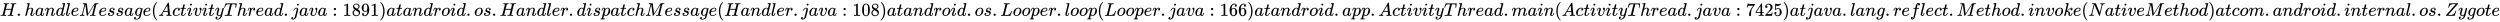 <svg xmlns:xlink="http://www.w3.org/1999/xlink" width="317.293ex" height="2.843ex" style="vertical-align: -0.838ex;" viewBox="0 -863.1 136611.9 1223.9" role="img" focusable="false" xmlns="http://www.w3.org/2000/svg" aria-labelledby="MathJax-SVG-1-Title">
<title id="MathJax-SVG-1-Title">H.handleMessage(ActivityThread.java:1891) at android.os.Handler.dispatchMessage(Handler.java:108) at android.os.Looper.loop(Looper.java:166) at android.app.ActivityThread.main(ActivityThread.java:7425) at java.lang.reflect.Method.invoke(Native Method) at com.android.internal.os.Zygote</title>
<defs aria-hidden="true">
<path stroke-width="1" id="E1-MJMATHI-48" d="M228 637Q194 637 192 641Q191 643 191 649Q191 673 202 682Q204 683 219 683Q260 681 355 681Q389 681 418 681T463 682T483 682Q499 682 499 672Q499 670 497 658Q492 641 487 638H485Q483 638 480 638T473 638T464 637T455 637Q416 636 405 634T387 623Q384 619 355 500Q348 474 340 442T328 395L324 380Q324 378 469 378H614L615 381Q615 384 646 504Q674 619 674 627T617 637Q594 637 587 639T580 648Q580 650 582 660Q586 677 588 679T604 682Q609 682 646 681T740 680Q802 680 835 681T871 682Q888 682 888 672Q888 645 876 638H874Q872 638 869 638T862 638T853 637T844 637Q805 636 794 634T776 623Q773 618 704 340T634 58Q634 51 638 51Q646 48 692 46H723Q729 38 729 37T726 19Q722 6 716 0H701Q664 2 567 2Q533 2 504 2T458 2T437 1Q420 1 420 10Q420 15 423 24Q428 43 433 45Q437 46 448 46H454Q481 46 514 49Q520 50 522 50T528 55T534 64T540 82T547 110T558 153Q565 181 569 198Q602 330 602 331T457 332H312L279 197Q245 63 245 58Q245 51 253 49T303 46H334Q340 38 340 37T337 19Q333 6 327 0H312Q275 2 178 2Q144 2 115 2T69 2T48 1Q31 1 31 10Q31 12 34 24Q39 43 44 45Q48 46 59 46H65Q92 46 125 49Q139 52 144 61Q147 65 216 339T285 628Q285 635 228 637Z"></path>
<path stroke-width="1" id="E1-MJMAIN-2E" d="M78 60Q78 84 95 102T138 120Q162 120 180 104T199 61Q199 36 182 18T139 0T96 17T78 60Z"></path>
<path stroke-width="1" id="E1-MJMATHI-68" d="M137 683Q138 683 209 688T282 694Q294 694 294 685Q294 674 258 534Q220 386 220 383Q220 381 227 388Q288 442 357 442Q411 442 444 415T478 336Q478 285 440 178T402 50Q403 36 407 31T422 26Q450 26 474 56T513 138Q516 149 519 151T535 153Q555 153 555 145Q555 144 551 130Q535 71 500 33Q466 -10 419 -10H414Q367 -10 346 17T325 74Q325 90 361 192T398 345Q398 404 354 404H349Q266 404 205 306L198 293L164 158Q132 28 127 16Q114 -11 83 -11Q69 -11 59 -2T48 16Q48 30 121 320L195 616Q195 629 188 632T149 637H128Q122 643 122 645T124 664Q129 683 137 683Z"></path>
<path stroke-width="1" id="E1-MJMATHI-61" d="M33 157Q33 258 109 349T280 441Q331 441 370 392Q386 422 416 422Q429 422 439 414T449 394Q449 381 412 234T374 68Q374 43 381 35T402 26Q411 27 422 35Q443 55 463 131Q469 151 473 152Q475 153 483 153H487Q506 153 506 144Q506 138 501 117T481 63T449 13Q436 0 417 -8Q409 -10 393 -10Q359 -10 336 5T306 36L300 51Q299 52 296 50Q294 48 292 46Q233 -10 172 -10Q117 -10 75 30T33 157ZM351 328Q351 334 346 350T323 385T277 405Q242 405 210 374T160 293Q131 214 119 129Q119 126 119 118T118 106Q118 61 136 44T179 26Q217 26 254 59T298 110Q300 114 325 217T351 328Z"></path>
<path stroke-width="1" id="E1-MJMATHI-6E" d="M21 287Q22 293 24 303T36 341T56 388T89 425T135 442Q171 442 195 424T225 390T231 369Q231 367 232 367L243 378Q304 442 382 442Q436 442 469 415T503 336T465 179T427 52Q427 26 444 26Q450 26 453 27Q482 32 505 65T540 145Q542 153 560 153Q580 153 580 145Q580 144 576 130Q568 101 554 73T508 17T439 -10Q392 -10 371 17T350 73Q350 92 386 193T423 345Q423 404 379 404H374Q288 404 229 303L222 291L189 157Q156 26 151 16Q138 -11 108 -11Q95 -11 87 -5T76 7T74 17Q74 30 112 180T152 343Q153 348 153 366Q153 405 129 405Q91 405 66 305Q60 285 60 284Q58 278 41 278H27Q21 284 21 287Z"></path>
<path stroke-width="1" id="E1-MJMATHI-64" d="M366 683Q367 683 438 688T511 694Q523 694 523 686Q523 679 450 384T375 83T374 68Q374 26 402 26Q411 27 422 35Q443 55 463 131Q469 151 473 152Q475 153 483 153H487H491Q506 153 506 145Q506 140 503 129Q490 79 473 48T445 8T417 -8Q409 -10 393 -10Q359 -10 336 5T306 36L300 51Q299 52 296 50Q294 48 292 46Q233 -10 172 -10Q117 -10 75 30T33 157Q33 205 53 255T101 341Q148 398 195 420T280 442Q336 442 364 400Q369 394 369 396Q370 400 396 505T424 616Q424 629 417 632T378 637H357Q351 643 351 645T353 664Q358 683 366 683ZM352 326Q329 405 277 405Q242 405 210 374T160 293Q131 214 119 129Q119 126 119 118T118 106Q118 61 136 44T179 26Q233 26 290 98L298 109L352 326Z"></path>
<path stroke-width="1" id="E1-MJMATHI-6C" d="M117 59Q117 26 142 26Q179 26 205 131Q211 151 215 152Q217 153 225 153H229Q238 153 241 153T246 151T248 144Q247 138 245 128T234 90T214 43T183 6T137 -11Q101 -11 70 11T38 85Q38 97 39 102L104 360Q167 615 167 623Q167 626 166 628T162 632T157 634T149 635T141 636T132 637T122 637Q112 637 109 637T101 638T95 641T94 647Q94 649 96 661Q101 680 107 682T179 688Q194 689 213 690T243 693T254 694Q266 694 266 686Q266 675 193 386T118 83Q118 81 118 75T117 65V59Z"></path>
<path stroke-width="1" id="E1-MJMATHI-65" d="M39 168Q39 225 58 272T107 350T174 402T244 433T307 442H310Q355 442 388 420T421 355Q421 265 310 237Q261 224 176 223Q139 223 138 221Q138 219 132 186T125 128Q125 81 146 54T209 26T302 45T394 111Q403 121 406 121Q410 121 419 112T429 98T420 82T390 55T344 24T281 -1T205 -11Q126 -11 83 42T39 168ZM373 353Q367 405 305 405Q272 405 244 391T199 357T170 316T154 280T149 261Q149 260 169 260Q282 260 327 284T373 353Z"></path>
<path stroke-width="1" id="E1-MJMATHI-4D" d="M289 629Q289 635 232 637Q208 637 201 638T194 648Q194 649 196 659Q197 662 198 666T199 671T201 676T203 679T207 681T212 683T220 683T232 684Q238 684 262 684T307 683Q386 683 398 683T414 678Q415 674 451 396L487 117L510 154Q534 190 574 254T662 394Q837 673 839 675Q840 676 842 678T846 681L852 683H948Q965 683 988 683T1017 684Q1051 684 1051 673Q1051 668 1048 656T1045 643Q1041 637 1008 637Q968 636 957 634T939 623Q936 618 867 340T797 59Q797 55 798 54T805 50T822 48T855 46H886Q892 37 892 35Q892 19 885 5Q880 0 869 0Q864 0 828 1T736 2Q675 2 644 2T609 1Q592 1 592 11Q592 13 594 25Q598 41 602 43T625 46Q652 46 685 49Q699 52 704 61Q706 65 742 207T813 490T848 631L654 322Q458 10 453 5Q451 4 449 3Q444 0 433 0Q418 0 415 7Q413 11 374 317L335 624L267 354Q200 88 200 79Q206 46 272 46H282Q288 41 289 37T286 19Q282 3 278 1Q274 0 267 0Q265 0 255 0T221 1T157 2Q127 2 95 1T58 0Q43 0 39 2T35 11Q35 13 38 25T43 40Q45 46 65 46Q135 46 154 86Q158 92 223 354T289 629Z"></path>
<path stroke-width="1" id="E1-MJMATHI-73" d="M131 289Q131 321 147 354T203 415T300 442Q362 442 390 415T419 355Q419 323 402 308T364 292Q351 292 340 300T328 326Q328 342 337 354T354 372T367 378Q368 378 368 379Q368 382 361 388T336 399T297 405Q249 405 227 379T204 326Q204 301 223 291T278 274T330 259Q396 230 396 163Q396 135 385 107T352 51T289 7T195 -10Q118 -10 86 19T53 87Q53 126 74 143T118 160Q133 160 146 151T160 120Q160 94 142 76T111 58Q109 57 108 57T107 55Q108 52 115 47T146 34T201 27Q237 27 263 38T301 66T318 97T323 122Q323 150 302 164T254 181T195 196T148 231Q131 256 131 289Z"></path>
<path stroke-width="1" id="E1-MJMATHI-67" d="M311 43Q296 30 267 15T206 0Q143 0 105 45T66 160Q66 265 143 353T314 442Q361 442 401 394L404 398Q406 401 409 404T418 412T431 419T447 422Q461 422 470 413T480 394Q480 379 423 152T363 -80Q345 -134 286 -169T151 -205Q10 -205 10 -137Q10 -111 28 -91T74 -71Q89 -71 102 -80T116 -111Q116 -121 114 -130T107 -144T99 -154T92 -162L90 -164H91Q101 -167 151 -167Q189 -167 211 -155Q234 -144 254 -122T282 -75Q288 -56 298 -13Q311 35 311 43ZM384 328L380 339Q377 350 375 354T369 368T359 382T346 393T328 402T306 405Q262 405 221 352Q191 313 171 233T151 117Q151 38 213 38Q269 38 323 108L331 118L384 328Z"></path>
<path stroke-width="1" id="E1-MJMAIN-28" d="M94 250Q94 319 104 381T127 488T164 576T202 643T244 695T277 729T302 750H315H319Q333 750 333 741Q333 738 316 720T275 667T226 581T184 443T167 250T184 58T225 -81T274 -167T316 -220T333 -241Q333 -250 318 -250H315H302L274 -226Q180 -141 137 -14T94 250Z"></path>
<path stroke-width="1" id="E1-MJMATHI-41" d="M208 74Q208 50 254 46Q272 46 272 35Q272 34 270 22Q267 8 264 4T251 0Q249 0 239 0T205 1T141 2Q70 2 50 0H42Q35 7 35 11Q37 38 48 46H62Q132 49 164 96Q170 102 345 401T523 704Q530 716 547 716H555H572Q578 707 578 706L606 383Q634 60 636 57Q641 46 701 46Q726 46 726 36Q726 34 723 22Q720 7 718 4T704 0Q701 0 690 0T651 1T578 2Q484 2 455 0H443Q437 6 437 9T439 27Q443 40 445 43L449 46H469Q523 49 533 63L521 213H283L249 155Q208 86 208 74ZM516 260Q516 271 504 416T490 562L463 519Q447 492 400 412L310 260L413 259Q516 259 516 260Z"></path>
<path stroke-width="1" id="E1-MJMATHI-63" d="M34 159Q34 268 120 355T306 442Q362 442 394 418T427 355Q427 326 408 306T360 285Q341 285 330 295T319 325T330 359T352 380T366 386H367Q367 388 361 392T340 400T306 404Q276 404 249 390Q228 381 206 359Q162 315 142 235T121 119Q121 73 147 50Q169 26 205 26H209Q321 26 394 111Q403 121 406 121Q410 121 419 112T429 98T420 83T391 55T346 25T282 0T202 -11Q127 -11 81 37T34 159Z"></path>
<path stroke-width="1" id="E1-MJMATHI-74" d="M26 385Q19 392 19 395Q19 399 22 411T27 425Q29 430 36 430T87 431H140L159 511Q162 522 166 540T173 566T179 586T187 603T197 615T211 624T229 626Q247 625 254 615T261 596Q261 589 252 549T232 470L222 433Q222 431 272 431H323Q330 424 330 420Q330 398 317 385H210L174 240Q135 80 135 68Q135 26 162 26Q197 26 230 60T283 144Q285 150 288 151T303 153H307Q322 153 322 145Q322 142 319 133Q314 117 301 95T267 48T216 6T155 -11Q125 -11 98 4T59 56Q57 64 57 83V101L92 241Q127 382 128 383Q128 385 77 385H26Z"></path>
<path stroke-width="1" id="E1-MJMATHI-69" d="M184 600Q184 624 203 642T247 661Q265 661 277 649T290 619Q290 596 270 577T226 557Q211 557 198 567T184 600ZM21 287Q21 295 30 318T54 369T98 420T158 442Q197 442 223 419T250 357Q250 340 236 301T196 196T154 83Q149 61 149 51Q149 26 166 26Q175 26 185 29T208 43T235 78T260 137Q263 149 265 151T282 153Q302 153 302 143Q302 135 293 112T268 61T223 11T161 -11Q129 -11 102 10T74 74Q74 91 79 106T122 220Q160 321 166 341T173 380Q173 404 156 404H154Q124 404 99 371T61 287Q60 286 59 284T58 281T56 279T53 278T49 278T41 278H27Q21 284 21 287Z"></path>
<path stroke-width="1" id="E1-MJMATHI-76" d="M173 380Q173 405 154 405Q130 405 104 376T61 287Q60 286 59 284T58 281T56 279T53 278T49 278T41 278H27Q21 284 21 287Q21 294 29 316T53 368T97 419T160 441Q202 441 225 417T249 361Q249 344 246 335Q246 329 231 291T200 202T182 113Q182 86 187 69Q200 26 250 26Q287 26 319 60T369 139T398 222T409 277Q409 300 401 317T383 343T365 361T357 383Q357 405 376 424T417 443Q436 443 451 425T467 367Q467 340 455 284T418 159T347 40T241 -11Q177 -11 139 22Q102 54 102 117Q102 148 110 181T151 298Q173 362 173 380Z"></path>
<path stroke-width="1" id="E1-MJMATHI-79" d="M21 287Q21 301 36 335T84 406T158 442Q199 442 224 419T250 355Q248 336 247 334Q247 331 231 288T198 191T182 105Q182 62 196 45T238 27Q261 27 281 38T312 61T339 94Q339 95 344 114T358 173T377 247Q415 397 419 404Q432 431 462 431Q475 431 483 424T494 412T496 403Q496 390 447 193T391 -23Q363 -106 294 -155T156 -205Q111 -205 77 -183T43 -117Q43 -95 50 -80T69 -58T89 -48T106 -45Q150 -45 150 -87Q150 -107 138 -122T115 -142T102 -147L99 -148Q101 -153 118 -160T152 -167H160Q177 -167 186 -165Q219 -156 247 -127T290 -65T313 -9T321 21L315 17Q309 13 296 6T270 -6Q250 -11 231 -11Q185 -11 150 11T104 82Q103 89 103 113Q103 170 138 262T173 379Q173 380 173 381Q173 390 173 393T169 400T158 404H154Q131 404 112 385T82 344T65 302T57 280Q55 278 41 278H27Q21 284 21 287Z"></path>
<path stroke-width="1" id="E1-MJMATHI-54" d="M40 437Q21 437 21 445Q21 450 37 501T71 602L88 651Q93 669 101 677H569H659Q691 677 697 676T704 667Q704 661 687 553T668 444Q668 437 649 437Q640 437 637 437T631 442L629 445Q629 451 635 490T641 551Q641 586 628 604T573 629Q568 630 515 631Q469 631 457 630T439 622Q438 621 368 343T298 60Q298 48 386 46Q418 46 427 45T436 36Q436 31 433 22Q429 4 424 1L422 0Q419 0 415 0Q410 0 363 1T228 2Q99 2 64 0H49Q43 6 43 9T45 27Q49 40 55 46H83H94Q174 46 189 55Q190 56 191 56Q196 59 201 76T241 233Q258 301 269 344Q339 619 339 625Q339 630 310 630H279Q212 630 191 624Q146 614 121 583T67 467Q60 445 57 441T43 437H40Z"></path>
<path stroke-width="1" id="E1-MJMATHI-72" d="M21 287Q22 290 23 295T28 317T38 348T53 381T73 411T99 433T132 442Q161 442 183 430T214 408T225 388Q227 382 228 382T236 389Q284 441 347 441H350Q398 441 422 400Q430 381 430 363Q430 333 417 315T391 292T366 288Q346 288 334 299T322 328Q322 376 378 392Q356 405 342 405Q286 405 239 331Q229 315 224 298T190 165Q156 25 151 16Q138 -11 108 -11Q95 -11 87 -5T76 7T74 17Q74 30 114 189T154 366Q154 405 128 405Q107 405 92 377T68 316T57 280Q55 278 41 278H27Q21 284 21 287Z"></path>
<path stroke-width="1" id="E1-MJMATHI-6A" d="M297 596Q297 627 318 644T361 661Q378 661 389 651T403 623Q403 595 384 576T340 557Q322 557 310 567T297 596ZM288 376Q288 405 262 405Q240 405 220 393T185 362T161 325T144 293L137 279Q135 278 121 278H107Q101 284 101 286T105 299Q126 348 164 391T252 441Q253 441 260 441T272 442Q296 441 316 432Q341 418 354 401T367 348V332L318 133Q267 -67 264 -75Q246 -125 194 -164T75 -204Q25 -204 7 -183T-12 -137Q-12 -110 7 -91T53 -71Q70 -71 82 -81T95 -112Q95 -148 63 -167Q69 -168 77 -168Q111 -168 139 -140T182 -74L193 -32Q204 11 219 72T251 197T278 308T289 365Q289 372 288 376Z"></path>
<path stroke-width="1" id="E1-MJMAIN-3A" d="M78 370Q78 394 95 412T138 430Q162 430 180 414T199 371Q199 346 182 328T139 310T96 327T78 370ZM78 60Q78 84 95 102T138 120Q162 120 180 104T199 61Q199 36 182 18T139 0T96 17T78 60Z"></path>
<path stroke-width="1" id="E1-MJMAIN-31" d="M213 578L200 573Q186 568 160 563T102 556H83V602H102Q149 604 189 617T245 641T273 663Q275 666 285 666Q294 666 302 660V361L303 61Q310 54 315 52T339 48T401 46H427V0H416Q395 3 257 3Q121 3 100 0H88V46H114Q136 46 152 46T177 47T193 50T201 52T207 57T213 61V578Z"></path>
<path stroke-width="1" id="E1-MJMAIN-38" d="M70 417T70 494T124 618T248 666Q319 666 374 624T429 515Q429 485 418 459T392 417T361 389T335 371T324 363L338 354Q352 344 366 334T382 323Q457 264 457 174Q457 95 399 37T249 -22Q159 -22 101 29T43 155Q43 263 172 335L154 348Q133 361 127 368Q70 417 70 494ZM286 386L292 390Q298 394 301 396T311 403T323 413T334 425T345 438T355 454T364 471T369 491T371 513Q371 556 342 586T275 624Q268 625 242 625Q201 625 165 599T128 534Q128 511 141 492T167 463T217 431Q224 426 228 424L286 386ZM250 21Q308 21 350 55T392 137Q392 154 387 169T375 194T353 216T330 234T301 253T274 270Q260 279 244 289T218 306L210 311Q204 311 181 294T133 239T107 157Q107 98 150 60T250 21Z"></path>
<path stroke-width="1" id="E1-MJMAIN-39" d="M352 287Q304 211 232 211Q154 211 104 270T44 396Q42 412 42 436V444Q42 537 111 606Q171 666 243 666Q245 666 249 666T257 665H261Q273 665 286 663T323 651T370 619T413 560Q456 472 456 334Q456 194 396 97Q361 41 312 10T208 -22Q147 -22 108 7T68 93T121 149Q143 149 158 135T173 96Q173 78 164 65T148 49T135 44L131 43Q131 41 138 37T164 27T206 22H212Q272 22 313 86Q352 142 352 280V287ZM244 248Q292 248 321 297T351 430Q351 508 343 542Q341 552 337 562T323 588T293 615T246 625Q208 625 181 598Q160 576 154 546T147 441Q147 358 152 329T172 282Q197 248 244 248Z"></path>
<path stroke-width="1" id="E1-MJMAIN-29" d="M60 749L64 750Q69 750 74 750H86L114 726Q208 641 251 514T294 250Q294 182 284 119T261 12T224 -76T186 -143T145 -194T113 -227T90 -246Q87 -249 86 -250H74Q66 -250 63 -250T58 -247T55 -238Q56 -237 66 -225Q221 -64 221 250T66 725Q56 737 55 738Q55 746 60 749Z"></path>
<path stroke-width="1" id="E1-MJMATHI-6F" d="M201 -11Q126 -11 80 38T34 156Q34 221 64 279T146 380Q222 441 301 441Q333 441 341 440Q354 437 367 433T402 417T438 387T464 338T476 268Q476 161 390 75T201 -11ZM121 120Q121 70 147 48T206 26Q250 26 289 58T351 142Q360 163 374 216T388 308Q388 352 370 375Q346 405 306 405Q243 405 195 347Q158 303 140 230T121 120Z"></path>
<path stroke-width="1" id="E1-MJMATHI-70" d="M23 287Q24 290 25 295T30 317T40 348T55 381T75 411T101 433T134 442Q209 442 230 378L240 387Q302 442 358 442Q423 442 460 395T497 281Q497 173 421 82T249 -10Q227 -10 210 -4Q199 1 187 11T168 28L161 36Q160 35 139 -51T118 -138Q118 -144 126 -145T163 -148H188Q194 -155 194 -157T191 -175Q188 -187 185 -190T172 -194Q170 -194 161 -194T127 -193T65 -192Q-5 -192 -24 -194H-32Q-39 -187 -39 -183Q-37 -156 -26 -148H-6Q28 -147 33 -136Q36 -130 94 103T155 350Q156 355 156 364Q156 405 131 405Q109 405 94 377T71 316T59 280Q57 278 43 278H29Q23 284 23 287ZM178 102Q200 26 252 26Q282 26 310 49T356 107Q374 141 392 215T411 325V331Q411 405 350 405Q339 405 328 402T306 393T286 380T269 365T254 350T243 336T235 326L232 322Q232 321 229 308T218 264T204 212Q178 106 178 102Z"></path>
<path stroke-width="1" id="E1-MJMAIN-30" d="M96 585Q152 666 249 666Q297 666 345 640T423 548Q460 465 460 320Q460 165 417 83Q397 41 362 16T301 -15T250 -22Q224 -22 198 -16T137 16T82 83Q39 165 39 320Q39 494 96 585ZM321 597Q291 629 250 629Q208 629 178 597Q153 571 145 525T137 333Q137 175 145 125T181 46Q209 16 250 16Q290 16 318 46Q347 76 354 130T362 333Q362 478 354 524T321 597Z"></path>
<path stroke-width="1" id="E1-MJMATHI-4C" d="M228 637Q194 637 192 641Q191 643 191 649Q191 673 202 682Q204 683 217 683Q271 680 344 680Q485 680 506 683H518Q524 677 524 674T522 656Q517 641 513 637H475Q406 636 394 628Q387 624 380 600T313 336Q297 271 279 198T252 88L243 52Q243 48 252 48T311 46H328Q360 46 379 47T428 54T478 72T522 106T564 161Q580 191 594 228T611 270Q616 273 628 273H641Q647 264 647 262T627 203T583 83T557 9Q555 4 553 3T537 0T494 -1Q483 -1 418 -1T294 0H116Q32 0 32 10Q32 17 34 24Q39 43 44 45Q48 46 59 46H65Q92 46 125 49Q139 52 144 61Q147 65 216 339T285 628Q285 635 228 637Z"></path>
<path stroke-width="1" id="E1-MJMAIN-36" d="M42 313Q42 476 123 571T303 666Q372 666 402 630T432 550Q432 525 418 510T379 495Q356 495 341 509T326 548Q326 592 373 601Q351 623 311 626Q240 626 194 566Q147 500 147 364L148 360Q153 366 156 373Q197 433 263 433H267Q313 433 348 414Q372 400 396 374T435 317Q456 268 456 210V192Q456 169 451 149Q440 90 387 34T253 -22Q225 -22 199 -14T143 16T92 75T56 172T42 313ZM257 397Q227 397 205 380T171 335T154 278T148 216Q148 133 160 97T198 39Q222 21 251 21Q302 21 329 59Q342 77 347 104T352 209Q352 289 347 316T329 361Q302 397 257 397Z"></path>
<path stroke-width="1" id="E1-MJMATHI-6D" d="M21 287Q22 293 24 303T36 341T56 388T88 425T132 442T175 435T205 417T221 395T229 376L231 369Q231 367 232 367L243 378Q303 442 384 442Q401 442 415 440T441 433T460 423T475 411T485 398T493 385T497 373T500 364T502 357L510 367Q573 442 659 442Q713 442 746 415T780 336Q780 285 742 178T704 50Q705 36 709 31T724 26Q752 26 776 56T815 138Q818 149 821 151T837 153Q857 153 857 145Q857 144 853 130Q845 101 831 73T785 17T716 -10Q669 -10 648 17T627 73Q627 92 663 193T700 345Q700 404 656 404H651Q565 404 506 303L499 291L466 157Q433 26 428 16Q415 -11 385 -11Q372 -11 364 -4T353 8T350 18Q350 29 384 161L420 307Q423 322 423 345Q423 404 379 404H374Q288 404 229 303L222 291L189 157Q156 26 151 16Q138 -11 108 -11Q95 -11 87 -5T76 7T74 17Q74 30 112 181Q151 335 151 342Q154 357 154 369Q154 405 129 405Q107 405 92 377T69 316T57 280Q55 278 41 278H27Q21 284 21 287Z"></path>
<path stroke-width="1" id="E1-MJMAIN-37" d="M55 458Q56 460 72 567L88 674Q88 676 108 676H128V672Q128 662 143 655T195 646T364 644H485V605L417 512Q408 500 387 472T360 435T339 403T319 367T305 330T292 284T284 230T278 162T275 80Q275 66 275 52T274 28V19Q270 2 255 -10T221 -22Q210 -22 200 -19T179 0T168 40Q168 198 265 368Q285 400 349 489L395 552H302Q128 552 119 546Q113 543 108 522T98 479L95 458V455H55V458Z"></path>
<path stroke-width="1" id="E1-MJMAIN-34" d="M462 0Q444 3 333 3Q217 3 199 0H190V46H221Q241 46 248 46T265 48T279 53T286 61Q287 63 287 115V165H28V211L179 442Q332 674 334 675Q336 677 355 677H373L379 671V211H471V165H379V114Q379 73 379 66T385 54Q393 47 442 46H471V0H462ZM293 211V545L74 212L183 211H293Z"></path>
<path stroke-width="1" id="E1-MJMAIN-32" d="M109 429Q82 429 66 447T50 491Q50 562 103 614T235 666Q326 666 387 610T449 465Q449 422 429 383T381 315T301 241Q265 210 201 149L142 93L218 92Q375 92 385 97Q392 99 409 186V189H449V186Q448 183 436 95T421 3V0H50V19V31Q50 38 56 46T86 81Q115 113 136 137Q145 147 170 174T204 211T233 244T261 278T284 308T305 340T320 369T333 401T340 431T343 464Q343 527 309 573T212 619Q179 619 154 602T119 569T109 550Q109 549 114 549Q132 549 151 535T170 489Q170 464 154 447T109 429Z"></path>
<path stroke-width="1" id="E1-MJMAIN-35" d="M164 157Q164 133 148 117T109 101H102Q148 22 224 22Q294 22 326 82Q345 115 345 210Q345 313 318 349Q292 382 260 382H254Q176 382 136 314Q132 307 129 306T114 304Q97 304 95 310Q93 314 93 485V614Q93 664 98 664Q100 666 102 666Q103 666 123 658T178 642T253 634Q324 634 389 662Q397 666 402 666Q410 666 410 648V635Q328 538 205 538Q174 538 149 544L139 546V374Q158 388 169 396T205 412T256 420Q337 420 393 355T449 201Q449 109 385 44T229 -22Q148 -22 99 32T50 154Q50 178 61 192T84 210T107 214Q132 214 148 197T164 157Z"></path>
<path stroke-width="1" id="E1-MJMATHI-66" d="M118 -162Q120 -162 124 -164T135 -167T147 -168Q160 -168 171 -155T187 -126Q197 -99 221 27T267 267T289 382V385H242Q195 385 192 387Q188 390 188 397L195 425Q197 430 203 430T250 431Q298 431 298 432Q298 434 307 482T319 540Q356 705 465 705Q502 703 526 683T550 630Q550 594 529 578T487 561Q443 561 443 603Q443 622 454 636T478 657L487 662Q471 668 457 668Q445 668 434 658T419 630Q412 601 403 552T387 469T380 433Q380 431 435 431Q480 431 487 430T498 424Q499 420 496 407T491 391Q489 386 482 386T428 385H372L349 263Q301 15 282 -47Q255 -132 212 -173Q175 -205 139 -205Q107 -205 81 -186T55 -132Q55 -95 76 -78T118 -61Q162 -61 162 -103Q162 -122 151 -136T127 -157L118 -162Z"></path>
<path stroke-width="1" id="E1-MJMATHI-6B" d="M121 647Q121 657 125 670T137 683Q138 683 209 688T282 694Q294 694 294 686Q294 679 244 477Q194 279 194 272Q213 282 223 291Q247 309 292 354T362 415Q402 442 438 442Q468 442 485 423T503 369Q503 344 496 327T477 302T456 291T438 288Q418 288 406 299T394 328Q394 353 410 369T442 390L458 393Q446 405 434 405H430Q398 402 367 380T294 316T228 255Q230 254 243 252T267 246T293 238T320 224T342 206T359 180T365 147Q365 130 360 106T354 66Q354 26 381 26Q429 26 459 145Q461 153 479 153H483Q499 153 499 144Q499 139 496 130Q455 -11 378 -11Q333 -11 305 15T277 90Q277 108 280 121T283 145Q283 167 269 183T234 206T200 217T182 220H180Q168 178 159 139T145 81T136 44T129 20T122 7T111 -2Q98 -11 83 -11Q66 -11 57 -1T48 16Q48 26 85 176T158 471L195 616Q196 629 188 632T149 637H144Q134 637 131 637T124 640T121 647Z"></path>
<path stroke-width="1" id="E1-MJMATHI-4E" d="M234 637Q231 637 226 637Q201 637 196 638T191 649Q191 676 202 682Q204 683 299 683Q376 683 387 683T401 677Q612 181 616 168L670 381Q723 592 723 606Q723 633 659 637Q635 637 635 648Q635 650 637 660Q641 676 643 679T653 683Q656 683 684 682T767 680Q817 680 843 681T873 682Q888 682 888 672Q888 650 880 642Q878 637 858 637Q787 633 769 597L620 7Q618 0 599 0Q585 0 582 2Q579 5 453 305L326 604L261 344Q196 88 196 79Q201 46 268 46H278Q284 41 284 38T282 19Q278 6 272 0H259Q228 2 151 2Q123 2 100 2T63 2T46 1Q31 1 31 10Q31 14 34 26T39 40Q41 46 62 46Q130 49 150 85Q154 91 221 362L289 634Q287 635 234 637Z"></path>
<path stroke-width="1" id="E1-MJMATHI-5A" d="M58 8Q58 23 64 35Q64 36 329 334T596 635L586 637Q575 637 512 637H500H476Q442 637 420 635T365 624T311 598T266 548T228 469Q227 466 226 463T224 458T223 453T222 450L221 448Q218 443 202 443Q185 443 182 453L214 561Q228 606 241 651Q249 679 253 681Q256 683 487 683H718Q723 678 723 675Q723 673 717 649Q189 54 188 52L185 49H274Q369 50 377 51Q452 60 500 100T579 247Q587 272 590 277T603 282H607Q628 282 628 271Q547 5 541 2Q538 0 300 0H124Q58 0 58 8Z"></path>
</defs>
<g stroke="currentColor" fill="currentColor" stroke-width="0" transform="matrix(1 0 0 -1 0 0)" aria-hidden="true">
 <use xlink:href="#E1-MJMATHI-48" x="0" y="0"></use>
 <use xlink:href="#E1-MJMAIN-2E" x="888" y="0"></use>
 <use xlink:href="#E1-MJMATHI-68" x="1333" y="0"></use>
 <use xlink:href="#E1-MJMATHI-61" x="1910" y="0"></use>
 <use xlink:href="#E1-MJMATHI-6E" x="2439" y="0"></use>
 <use xlink:href="#E1-MJMATHI-64" x="3040" y="0"></use>
 <use xlink:href="#E1-MJMATHI-6C" x="3563" y="0"></use>
 <use xlink:href="#E1-MJMATHI-65" x="3862" y="0"></use>
 <use xlink:href="#E1-MJMATHI-4D" x="4328" y="0"></use>
 <use xlink:href="#E1-MJMATHI-65" x="5380" y="0"></use>
 <use xlink:href="#E1-MJMATHI-73" x="5846" y="0"></use>
 <use xlink:href="#E1-MJMATHI-73" x="6316" y="0"></use>
 <use xlink:href="#E1-MJMATHI-61" x="6785" y="0"></use>
 <use xlink:href="#E1-MJMATHI-67" x="7315" y="0"></use>
 <use xlink:href="#E1-MJMATHI-65" x="7795" y="0"></use>
 <use xlink:href="#E1-MJMAIN-28" x="8262" y="0"></use>
 <use xlink:href="#E1-MJMATHI-41" x="8651" y="0"></use>
 <use xlink:href="#E1-MJMATHI-63" x="9402" y="0"></use>
 <use xlink:href="#E1-MJMATHI-74" x="9835" y="0"></use>
 <use xlink:href="#E1-MJMATHI-69" x="10197" y="0"></use>
 <use xlink:href="#E1-MJMATHI-76" x="10542" y="0"></use>
 <use xlink:href="#E1-MJMATHI-69" x="11028" y="0"></use>
 <use xlink:href="#E1-MJMATHI-74" x="11373" y="0"></use>
 <use xlink:href="#E1-MJMATHI-79" x="11735" y="0"></use>
 <use xlink:href="#E1-MJMATHI-54" x="12232" y="0"></use>
 <use xlink:href="#E1-MJMATHI-68" x="12937" y="0"></use>
 <use xlink:href="#E1-MJMATHI-72" x="13513" y="0"></use>
 <use xlink:href="#E1-MJMATHI-65" x="13965" y="0"></use>
 <use xlink:href="#E1-MJMATHI-61" x="14431" y="0"></use>
 <use xlink:href="#E1-MJMATHI-64" x="14961" y="0"></use>
 <use xlink:href="#E1-MJMAIN-2E" x="15484" y="0"></use>
 <use xlink:href="#E1-MJMATHI-6A" x="15929" y="0"></use>
 <use xlink:href="#E1-MJMATHI-61" x="16342" y="0"></use>
 <use xlink:href="#E1-MJMATHI-76" x="16871" y="0"></use>
 <use xlink:href="#E1-MJMATHI-61" x="17357" y="0"></use>
 <use xlink:href="#E1-MJMAIN-3A" x="18164" y="0"></use>
<g transform="translate(18720,0)">
 <use xlink:href="#E1-MJMAIN-31"></use>
 <use xlink:href="#E1-MJMAIN-38" x="500" y="0"></use>
 <use xlink:href="#E1-MJMAIN-39" x="1001" y="0"></use>
 <use xlink:href="#E1-MJMAIN-31" x="1501" y="0"></use>
</g>
 <use xlink:href="#E1-MJMAIN-29" x="20722" y="0"></use>
 <use xlink:href="#E1-MJMATHI-61" x="21112" y="0"></use>
 <use xlink:href="#E1-MJMATHI-74" x="21641" y="0"></use>
 <use xlink:href="#E1-MJMATHI-61" x="22003" y="0"></use>
 <use xlink:href="#E1-MJMATHI-6E" x="22532" y="0"></use>
 <use xlink:href="#E1-MJMATHI-64" x="23133" y="0"></use>
 <use xlink:href="#E1-MJMATHI-72" x="23656" y="0"></use>
 <use xlink:href="#E1-MJMATHI-6F" x="24108" y="0"></use>
 <use xlink:href="#E1-MJMATHI-69" x="24593" y="0"></use>
 <use xlink:href="#E1-MJMATHI-64" x="24939" y="0"></use>
 <use xlink:href="#E1-MJMAIN-2E" x="25462" y="0"></use>
 <use xlink:href="#E1-MJMATHI-6F" x="25908" y="0"></use>
 <use xlink:href="#E1-MJMATHI-73" x="26393" y="0"></use>
 <use xlink:href="#E1-MJMAIN-2E" x="26863" y="0"></use>
 <use xlink:href="#E1-MJMATHI-48" x="27308" y="0"></use>
 <use xlink:href="#E1-MJMATHI-61" x="28196" y="0"></use>
 <use xlink:href="#E1-MJMATHI-6E" x="28726" y="0"></use>
 <use xlink:href="#E1-MJMATHI-64" x="29326" y="0"></use>
 <use xlink:href="#E1-MJMATHI-6C" x="29850" y="0"></use>
 <use xlink:href="#E1-MJMATHI-65" x="30148" y="0"></use>
 <use xlink:href="#E1-MJMATHI-72" x="30615" y="0"></use>
 <use xlink:href="#E1-MJMAIN-2E" x="31066" y="0"></use>
 <use xlink:href="#E1-MJMATHI-64" x="31511" y="0"></use>
 <use xlink:href="#E1-MJMATHI-69" x="32035" y="0"></use>
 <use xlink:href="#E1-MJMATHI-73" x="32380" y="0"></use>
 <use xlink:href="#E1-MJMATHI-70" x="32850" y="0"></use>
 <use xlink:href="#E1-MJMATHI-61" x="33353" y="0"></use>
 <use xlink:href="#E1-MJMATHI-74" x="33883" y="0"></use>
 <use xlink:href="#E1-MJMATHI-63" x="34244" y="0"></use>
 <use xlink:href="#E1-MJMATHI-68" x="34678" y="0"></use>
 <use xlink:href="#E1-MJMATHI-4D" x="35254" y="0"></use>
 <use xlink:href="#E1-MJMATHI-65" x="36306" y="0"></use>
 <use xlink:href="#E1-MJMATHI-73" x="36772" y="0"></use>
 <use xlink:href="#E1-MJMATHI-73" x="37242" y="0"></use>
 <use xlink:href="#E1-MJMATHI-61" x="37711" y="0"></use>
 <use xlink:href="#E1-MJMATHI-67" x="38241" y="0"></use>
 <use xlink:href="#E1-MJMATHI-65" x="38721" y="0"></use>
 <use xlink:href="#E1-MJMAIN-28" x="39188" y="0"></use>
 <use xlink:href="#E1-MJMATHI-48" x="39577" y="0"></use>
 <use xlink:href="#E1-MJMATHI-61" x="40466" y="0"></use>
 <use xlink:href="#E1-MJMATHI-6E" x="40995" y="0"></use>
 <use xlink:href="#E1-MJMATHI-64" x="41596" y="0"></use>
 <use xlink:href="#E1-MJMATHI-6C" x="42119" y="0"></use>
 <use xlink:href="#E1-MJMATHI-65" x="42418" y="0"></use>
 <use xlink:href="#E1-MJMATHI-72" x="42884" y="0"></use>
 <use xlink:href="#E1-MJMAIN-2E" x="43336" y="0"></use>
 <use xlink:href="#E1-MJMATHI-6A" x="43781" y="0"></use>
 <use xlink:href="#E1-MJMATHI-61" x="44194" y="0"></use>
 <use xlink:href="#E1-MJMATHI-76" x="44723" y="0"></use>
 <use xlink:href="#E1-MJMATHI-61" x="45209" y="0"></use>
 <use xlink:href="#E1-MJMAIN-3A" x="46016" y="0"></use>
<g transform="translate(46572,0)">
 <use xlink:href="#E1-MJMAIN-31"></use>
 <use xlink:href="#E1-MJMAIN-30" x="500" y="0"></use>
 <use xlink:href="#E1-MJMAIN-38" x="1001" y="0"></use>
</g>
 <use xlink:href="#E1-MJMAIN-29" x="48074" y="0"></use>
 <use xlink:href="#E1-MJMATHI-61" x="48463" y="0"></use>
 <use xlink:href="#E1-MJMATHI-74" x="48993" y="0"></use>
 <use xlink:href="#E1-MJMATHI-61" x="49354" y="0"></use>
 <use xlink:href="#E1-MJMATHI-6E" x="49884" y="0"></use>
 <use xlink:href="#E1-MJMATHI-64" x="50484" y="0"></use>
 <use xlink:href="#E1-MJMATHI-72" x="51008" y="0"></use>
 <use xlink:href="#E1-MJMATHI-6F" x="51459" y="0"></use>
 <use xlink:href="#E1-MJMATHI-69" x="51945" y="0"></use>
 <use xlink:href="#E1-MJMATHI-64" x="52290" y="0"></use>
 <use xlink:href="#E1-MJMAIN-2E" x="52814" y="0"></use>
 <use xlink:href="#E1-MJMATHI-6F" x="53259" y="0"></use>
 <use xlink:href="#E1-MJMATHI-73" x="53744" y="0"></use>
 <use xlink:href="#E1-MJMAIN-2E" x="54214" y="0"></use>
 <use xlink:href="#E1-MJMATHI-4C" x="54659" y="0"></use>
 <use xlink:href="#E1-MJMATHI-6F" x="55340" y="0"></use>
 <use xlink:href="#E1-MJMATHI-6F" x="55826" y="0"></use>
 <use xlink:href="#E1-MJMATHI-70" x="56311" y="0"></use>
 <use xlink:href="#E1-MJMATHI-65" x="56815" y="0"></use>
 <use xlink:href="#E1-MJMATHI-72" x="57281" y="0"></use>
 <use xlink:href="#E1-MJMAIN-2E" x="57733" y="0"></use>
 <use xlink:href="#E1-MJMATHI-6C" x="58178" y="0"></use>
 <use xlink:href="#E1-MJMATHI-6F" x="58477" y="0"></use>
 <use xlink:href="#E1-MJMATHI-6F" x="58962" y="0"></use>
 <use xlink:href="#E1-MJMATHI-70" x="59448" y="0"></use>
 <use xlink:href="#E1-MJMAIN-28" x="59951" y="0"></use>
 <use xlink:href="#E1-MJMATHI-4C" x="60341" y="0"></use>
 <use xlink:href="#E1-MJMATHI-6F" x="61022" y="0"></use>
 <use xlink:href="#E1-MJMATHI-6F" x="61508" y="0"></use>
 <use xlink:href="#E1-MJMATHI-70" x="61993" y="0"></use>
 <use xlink:href="#E1-MJMATHI-65" x="62497" y="0"></use>
 <use xlink:href="#E1-MJMATHI-72" x="62963" y="0"></use>
 <use xlink:href="#E1-MJMAIN-2E" x="63415" y="0"></use>
 <use xlink:href="#E1-MJMATHI-6A" x="63860" y="0"></use>
 <use xlink:href="#E1-MJMATHI-61" x="64272" y="0"></use>
 <use xlink:href="#E1-MJMATHI-76" x="64802" y="0"></use>
 <use xlink:href="#E1-MJMATHI-61" x="65287" y="0"></use>
 <use xlink:href="#E1-MJMAIN-3A" x="66095" y="0"></use>
<g transform="translate(66651,0)">
 <use xlink:href="#E1-MJMAIN-31"></use>
 <use xlink:href="#E1-MJMAIN-36" x="500" y="0"></use>
 <use xlink:href="#E1-MJMAIN-36" x="1001" y="0"></use>
</g>
 <use xlink:href="#E1-MJMAIN-29" x="68152" y="0"></use>
 <use xlink:href="#E1-MJMATHI-61" x="68542" y="0"></use>
 <use xlink:href="#E1-MJMATHI-74" x="69071" y="0"></use>
 <use xlink:href="#E1-MJMATHI-61" x="69433" y="0"></use>
 <use xlink:href="#E1-MJMATHI-6E" x="69962" y="0"></use>
 <use xlink:href="#E1-MJMATHI-64" x="70563" y="0"></use>
 <use xlink:href="#E1-MJMATHI-72" x="71086" y="0"></use>
 <use xlink:href="#E1-MJMATHI-6F" x="71538" y="0"></use>
 <use xlink:href="#E1-MJMATHI-69" x="72023" y="0"></use>
 <use xlink:href="#E1-MJMATHI-64" x="72369" y="0"></use>
 <use xlink:href="#E1-MJMAIN-2E" x="72892" y="0"></use>
 <use xlink:href="#E1-MJMATHI-61" x="73338" y="0"></use>
 <use xlink:href="#E1-MJMATHI-70" x="73867" y="0"></use>
 <use xlink:href="#E1-MJMATHI-70" x="74371" y="0"></use>
 <use xlink:href="#E1-MJMAIN-2E" x="74874" y="0"></use>
 <use xlink:href="#E1-MJMATHI-41" x="75319" y="0"></use>
 <use xlink:href="#E1-MJMATHI-63" x="76070" y="0"></use>
 <use xlink:href="#E1-MJMATHI-74" x="76503" y="0"></use>
 <use xlink:href="#E1-MJMATHI-69" x="76865" y="0"></use>
 <use xlink:href="#E1-MJMATHI-76" x="77210" y="0"></use>
 <use xlink:href="#E1-MJMATHI-69" x="77696" y="0"></use>
 <use xlink:href="#E1-MJMATHI-74" x="78041" y="0"></use>
 <use xlink:href="#E1-MJMATHI-79" x="78403" y="0"></use>
 <use xlink:href="#E1-MJMATHI-54" x="78900" y="0"></use>
 <use xlink:href="#E1-MJMATHI-68" x="79605" y="0"></use>
 <use xlink:href="#E1-MJMATHI-72" x="80181" y="0"></use>
 <use xlink:href="#E1-MJMATHI-65" x="80633" y="0"></use>
 <use xlink:href="#E1-MJMATHI-61" x="81099" y="0"></use>
 <use xlink:href="#E1-MJMATHI-64" x="81629" y="0"></use>
 <use xlink:href="#E1-MJMAIN-2E" x="82152" y="0"></use>
 <use xlink:href="#E1-MJMATHI-6D" x="82597" y="0"></use>
 <use xlink:href="#E1-MJMATHI-61" x="83476" y="0"></use>
 <use xlink:href="#E1-MJMATHI-69" x="84005" y="0"></use>
 <use xlink:href="#E1-MJMATHI-6E" x="84351" y="0"></use>
 <use xlink:href="#E1-MJMAIN-28" x="84951" y="0"></use>
 <use xlink:href="#E1-MJMATHI-41" x="85341" y="0"></use>
 <use xlink:href="#E1-MJMATHI-63" x="86091" y="0"></use>
 <use xlink:href="#E1-MJMATHI-74" x="86525" y="0"></use>
 <use xlink:href="#E1-MJMATHI-69" x="86886" y="0"></use>
 <use xlink:href="#E1-MJMATHI-76" x="87232" y="0"></use>
 <use xlink:href="#E1-MJMATHI-69" x="87717" y="0"></use>
 <use xlink:href="#E1-MJMATHI-74" x="88063" y="0"></use>
 <use xlink:href="#E1-MJMATHI-79" x="88424" y="0"></use>
 <use xlink:href="#E1-MJMATHI-54" x="88922" y="0"></use>
 <use xlink:href="#E1-MJMATHI-68" x="89626" y="0"></use>
 <use xlink:href="#E1-MJMATHI-72" x="90203" y="0"></use>
 <use xlink:href="#E1-MJMATHI-65" x="90654" y="0"></use>
 <use xlink:href="#E1-MJMATHI-61" x="91121" y="0"></use>
 <use xlink:href="#E1-MJMATHI-64" x="91650" y="0"></use>
 <use xlink:href="#E1-MJMAIN-2E" x="92174" y="0"></use>
 <use xlink:href="#E1-MJMATHI-6A" x="92619" y="0"></use>
 <use xlink:href="#E1-MJMATHI-61" x="93032" y="0"></use>
 <use xlink:href="#E1-MJMATHI-76" x="93561" y="0"></use>
 <use xlink:href="#E1-MJMATHI-61" x="94047" y="0"></use>
 <use xlink:href="#E1-MJMAIN-3A" x="94854" y="0"></use>
<g transform="translate(95410,0)">
 <use xlink:href="#E1-MJMAIN-37"></use>
 <use xlink:href="#E1-MJMAIN-34" x="500" y="0"></use>
 <use xlink:href="#E1-MJMAIN-32" x="1001" y="0"></use>
 <use xlink:href="#E1-MJMAIN-35" x="1501" y="0"></use>
</g>
 <use xlink:href="#E1-MJMAIN-29" x="97412" y="0"></use>
 <use xlink:href="#E1-MJMATHI-61" x="97802" y="0"></use>
 <use xlink:href="#E1-MJMATHI-74" x="98331" y="0"></use>
 <use xlink:href="#E1-MJMATHI-6A" x="98693" y="0"></use>
 <use xlink:href="#E1-MJMATHI-61" x="99105" y="0"></use>
 <use xlink:href="#E1-MJMATHI-76" x="99635" y="0"></use>
 <use xlink:href="#E1-MJMATHI-61" x="100120" y="0"></use>
 <use xlink:href="#E1-MJMAIN-2E" x="100650" y="0"></use>
 <use xlink:href="#E1-MJMATHI-6C" x="101095" y="0"></use>
 <use xlink:href="#E1-MJMATHI-61" x="101393" y="0"></use>
 <use xlink:href="#E1-MJMATHI-6E" x="101923" y="0"></use>
 <use xlink:href="#E1-MJMATHI-67" x="102523" y="0"></use>
 <use xlink:href="#E1-MJMAIN-2E" x="103004" y="0"></use>
 <use xlink:href="#E1-MJMATHI-72" x="103449" y="0"></use>
 <use xlink:href="#E1-MJMATHI-65" x="103900" y="0"></use>
 <use xlink:href="#E1-MJMATHI-66" x="104367" y="0"></use>
 <use xlink:href="#E1-MJMATHI-6C" x="104917" y="0"></use>
 <use xlink:href="#E1-MJMATHI-65" x="105216" y="0"></use>
 <use xlink:href="#E1-MJMATHI-63" x="105682" y="0"></use>
 <use xlink:href="#E1-MJMATHI-74" x="106116" y="0"></use>
 <use xlink:href="#E1-MJMAIN-2E" x="106477" y="0"></use>
 <use xlink:href="#E1-MJMATHI-4D" x="106923" y="0"></use>
 <use xlink:href="#E1-MJMATHI-65" x="107974" y="0"></use>
 <use xlink:href="#E1-MJMATHI-74" x="108441" y="0"></use>
 <use xlink:href="#E1-MJMATHI-68" x="108802" y="0"></use>
 <use xlink:href="#E1-MJMATHI-6F" x="109379" y="0"></use>
 <use xlink:href="#E1-MJMATHI-64" x="109864" y="0"></use>
 <use xlink:href="#E1-MJMAIN-2E" x="110388" y="0"></use>
 <use xlink:href="#E1-MJMATHI-69" x="110833" y="0"></use>
 <use xlink:href="#E1-MJMATHI-6E" x="111178" y="0"></use>
 <use xlink:href="#E1-MJMATHI-76" x="111779" y="0"></use>
 <use xlink:href="#E1-MJMATHI-6F" x="112264" y="0"></use>
 <use xlink:href="#E1-MJMATHI-6B" x="112750" y="0"></use>
 <use xlink:href="#E1-MJMATHI-65" x="113271" y="0"></use>
 <use xlink:href="#E1-MJMAIN-28" x="113738" y="0"></use>
 <use xlink:href="#E1-MJMATHI-4E" x="114127" y="0"></use>
 <use xlink:href="#E1-MJMATHI-61" x="115016" y="0"></use>
 <use xlink:href="#E1-MJMATHI-74" x="115545" y="0"></use>
 <use xlink:href="#E1-MJMATHI-69" x="115907" y="0"></use>
 <use xlink:href="#E1-MJMATHI-76" x="116252" y="0"></use>
 <use xlink:href="#E1-MJMATHI-65" x="116738" y="0"></use>
 <use xlink:href="#E1-MJMATHI-4D" x="117204" y="0"></use>
 <use xlink:href="#E1-MJMATHI-65" x="118256" y="0"></use>
 <use xlink:href="#E1-MJMATHI-74" x="118722" y="0"></use>
 <use xlink:href="#E1-MJMATHI-68" x="119084" y="0"></use>
 <use xlink:href="#E1-MJMATHI-6F" x="119660" y="0"></use>
 <use xlink:href="#E1-MJMATHI-64" x="120146" y="0"></use>
 <use xlink:href="#E1-MJMAIN-29" x="120669" y="0"></use>
 <use xlink:href="#E1-MJMATHI-61" x="121059" y="0"></use>
 <use xlink:href="#E1-MJMATHI-74" x="121588" y="0"></use>
 <use xlink:href="#E1-MJMATHI-63" x="121950" y="0"></use>
 <use xlink:href="#E1-MJMATHI-6F" x="122383" y="0"></use>
 <use xlink:href="#E1-MJMATHI-6D" x="122869" y="0"></use>
 <use xlink:href="#E1-MJMAIN-2E" x="123747" y="0"></use>
 <use xlink:href="#E1-MJMATHI-61" x="124192" y="0"></use>
 <use xlink:href="#E1-MJMATHI-6E" x="124722" y="0"></use>
 <use xlink:href="#E1-MJMATHI-64" x="125322" y="0"></use>
 <use xlink:href="#E1-MJMATHI-72" x="125846" y="0"></use>
 <use xlink:href="#E1-MJMATHI-6F" x="126297" y="0"></use>
 <use xlink:href="#E1-MJMATHI-69" x="126783" y="0"></use>
 <use xlink:href="#E1-MJMATHI-64" x="127128" y="0"></use>
 <use xlink:href="#E1-MJMAIN-2E" x="127652" y="0"></use>
 <use xlink:href="#E1-MJMATHI-69" x="128097" y="0"></use>
 <use xlink:href="#E1-MJMATHI-6E" x="128443" y="0"></use>
 <use xlink:href="#E1-MJMATHI-74" x="129043" y="0"></use>
 <use xlink:href="#E1-MJMATHI-65" x="129405" y="0"></use>
 <use xlink:href="#E1-MJMATHI-72" x="129871" y="0"></use>
 <use xlink:href="#E1-MJMATHI-6E" x="130323" y="0"></use>
 <use xlink:href="#E1-MJMATHI-61" x="130923" y="0"></use>
 <use xlink:href="#E1-MJMATHI-6C" x="131453" y="0"></use>
 <use xlink:href="#E1-MJMAIN-2E" x="131751" y="0"></use>
 <use xlink:href="#E1-MJMATHI-6F" x="132196" y="0"></use>
 <use xlink:href="#E1-MJMATHI-73" x="132682" y="0"></use>
 <use xlink:href="#E1-MJMAIN-2E" x="133151" y="0"></use>
 <use xlink:href="#E1-MJMATHI-5A" x="133596" y="0"></use>
 <use xlink:href="#E1-MJMATHI-79" x="134320" y="0"></use>
 <use xlink:href="#E1-MJMATHI-67" x="134817" y="0"></use>
 <use xlink:href="#E1-MJMATHI-6F" x="135298" y="0"></use>
 <use xlink:href="#E1-MJMATHI-74" x="135783" y="0"></use>
 <use xlink:href="#E1-MJMATHI-65" x="136145" y="0"></use>
</g>
</svg>
